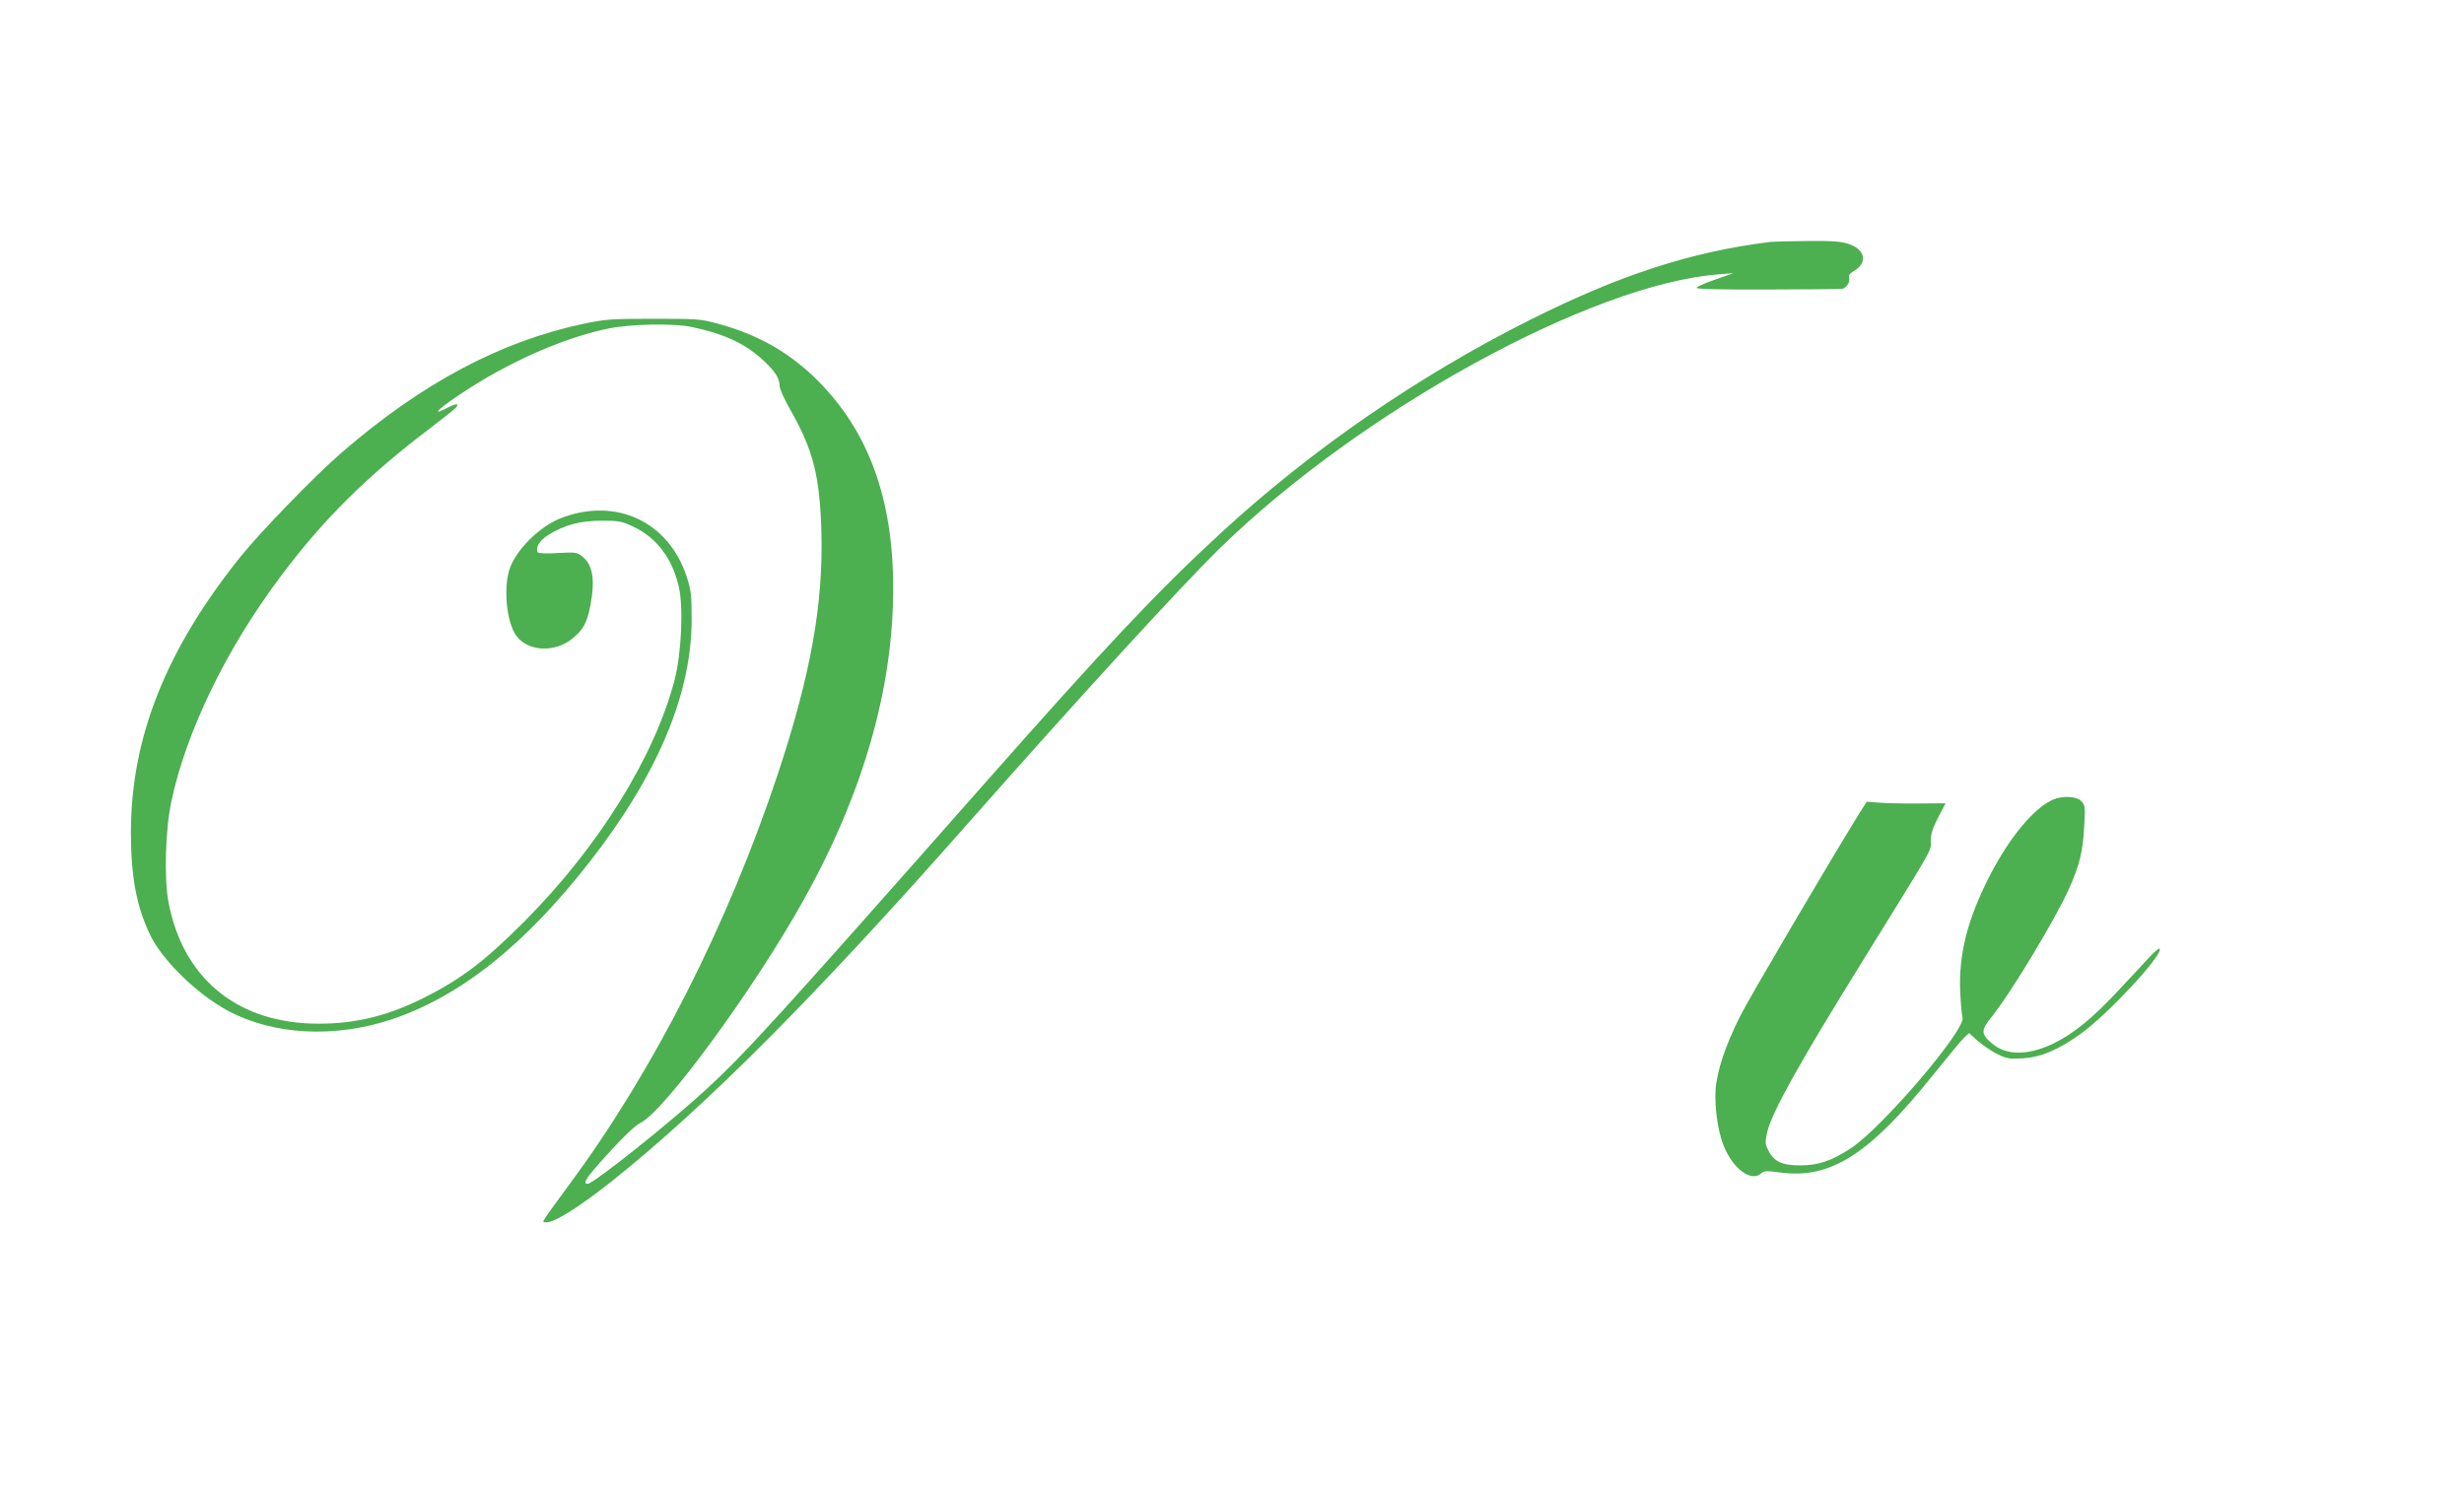 <?xml version="1.0" standalone="no"?>
<!DOCTYPE svg PUBLIC "-//W3C//DTD SVG 20010904//EN"
 "http://www.w3.org/TR/2001/REC-SVG-20010904/DTD/svg10.dtd">
<svg version="1.0" xmlns="http://www.w3.org/2000/svg"
 width="1280pt" height="781pt" viewBox="0 0 1280 781"
 preserveAspectRatio="xMidYMid meet">
<g transform="translate(0,781) scale(0.1,-0.1)"
fill="#4caf50" stroke="none">
<path d="M9195 6553 c-410 -51 -778 -170 -1245 -404 -581 -291 -1137 -674
-1609 -1109 -327 -301 -594 -584 -1235 -1310 -1064 -1205 -1232 -1390 -1436
-1578 -190 -175 -588 -492 -617 -492 -24 0 -13 23 45 89 113 129 196 212 228
227 124 59 591 696 849 1159 309 554 465 1098 465 1619 0 463 -127 812 -390
1077 -147 147 -310 240 -519 297 -91 25 -109 26 -336 26 -223 0 -249 -2 -368
-27 -430 -92 -836 -308 -1252 -668 -140 -121 -423 -413 -528 -544 -385 -481
-566 -936 -567 -1427 0 -232 29 -387 100 -535 62 -130 245 -309 403 -393 237
-128 557 -144 853 -45 355 119 691 386 1029 820 353 453 529 873 528 1260 0
124 -3 149 -26 220 -94 285 -365 412 -649 305 -116 -44 -242 -170 -273 -273
-30 -101 -12 -271 36 -338 61 -86 206 -92 299 -11 51 43 70 79 87 167 25 135
13 210 -43 255 -27 21 -35 22 -126 17 -61 -4 -100 -2 -104 4 -14 23 8 61 53
89 82 52 166 75 278 75 91 0 106 -3 167 -32 118 -56 200 -163 234 -310 25
-106 14 -346 -21 -483 -104 -400 -395 -869 -780 -1256 -205 -206 -330 -301
-526 -399 -197 -99 -381 -140 -589 -132 -395 16 -663 247 -735 632 -23 122
-16 377 15 520 76 361 282 787 560 1160 226 304 458 534 788 783 64 49 123 96
131 105 19 23 0 22 -50 -4 -122 -62 31 54 204 156 213 124 438 216 631 257
118 25 343 30 441 9 164 -34 275 -85 369 -172 62 -57 86 -94 86 -134 0 -15 25
-70 55 -123 120 -210 154 -346 162 -638 10 -374 -56 -741 -226 -1254 -259
-780 -645 -1541 -1081 -2130 -59 -80 -115 -157 -125 -172 -17 -28 -17 -28 5
-28 43 0 175 84 340 215 490 391 1064 968 1855 1865 567 642 1094 1218 1301
1421 731 714 1931 1374 2594 1424 l75 6 -94 -33 c-52 -18 -96 -37 -98 -43 -2
-7 125 -10 370 -9 204 1 377 2 384 3 22 2 45 34 39 55 -4 16 2 25 24 38 73 42
61 111 -25 140 -40 14 -84 17 -215 16 -91 -1 -178 -3 -195 -5z"/>
<path d="M10665 3656 c-100 -44 -226 -196 -329 -396 -116 -226 -162 -409 -153
-605 3 -60 8 -119 12 -131 19 -61 -417 -572 -580 -679 -99 -65 -168 -89 -260
-89 -96 -1 -140 19 -169 78 -17 34 -17 44 -6 93 22 100 162 352 485 873 395
638 365 585 365 642 0 35 10 66 38 121 l39 74 -136 -1 c-75 -1 -167 1 -205 4
l-69 5 -49 -78 c-159 -258 -559 -938 -609 -1037 -77 -155 -120 -283 -127 -382
-5 -87 11 -209 39 -282 47 -125 145 -200 199 -151 14 13 29 13 98 4 262 -35
463 93 795 508 74 92 146 179 160 192 l26 24 47 -42 c26 -22 71 -53 100 -67
48 -24 63 -26 132 -22 96 6 190 46 307 132 140 103 405 388 405 434 0 11 -20
-4 -53 -39 -28 -31 -101 -109 -162 -174 -134 -144 -234 -226 -340 -277 -132
-63 -246 -62 -320 4 -54 46 -54 67 -3 130 100 122 339 519 408 675 53 120 70
189 77 319 6 105 5 112 -16 133 -25 25 -97 28 -146 7z"/>
</g>
</svg>
